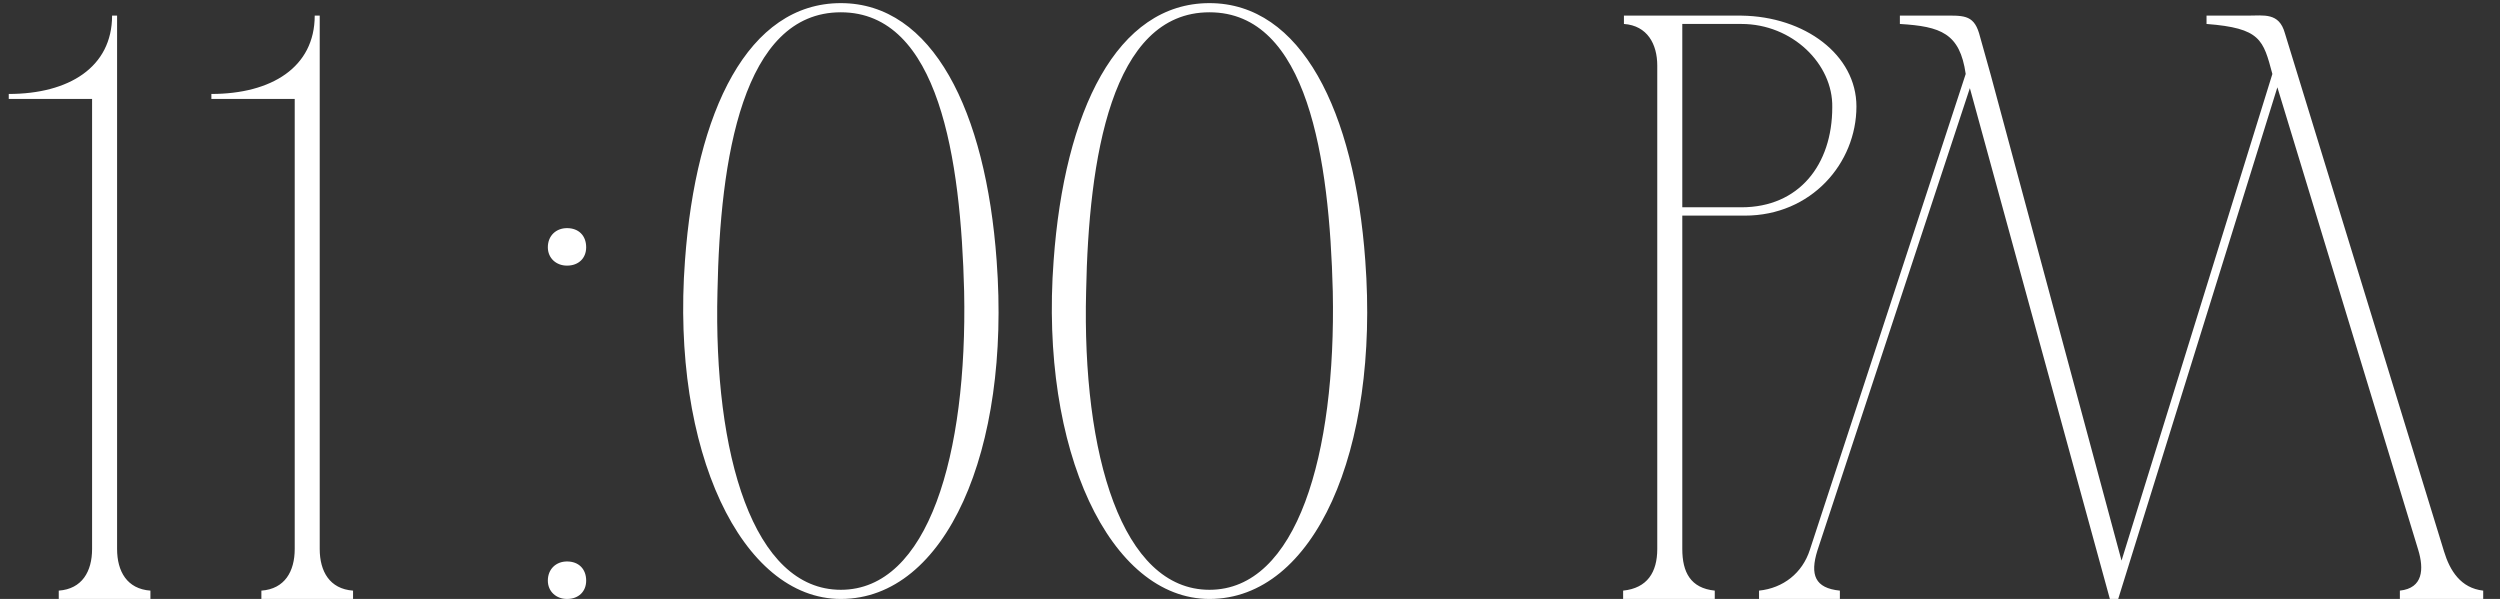 <?xml version="1.0" encoding="UTF-8"?> <svg xmlns="http://www.w3.org/2000/svg" width="96" height="23" viewBox="0 0 96 23" fill="none"><rect x="0" y="0" width="96" height="23" fill="#333333" stroke="none"/><path d="M4.496 23H3.536V3.8H0.336V3.608C2.64 3.608 4.304 2.584 4.304 0.6H4.496V23ZM2.256 23V22.68C3.152 22.616 3.536 21.944 3.536 21.08L3.856 23H2.256ZM5.776 22.68V23H4.176L4.496 21.08C4.496 21.944 4.88 22.616 5.776 22.68ZM12.277 23H11.317V3.8H8.117V3.608C10.421 3.608 12.085 2.584 12.085 0.6H12.277V23ZM10.037 23V22.68C10.933 22.616 11.317 21.944 11.317 21.08L11.637 23H10.037ZM13.557 22.68V23H11.957L12.277 21.08C12.277 21.944 12.661 22.616 13.557 22.68ZM21.037 22.296C21.037 21.848 21.357 21.56 21.773 21.56C22.221 21.56 22.509 21.848 22.509 22.296C22.509 22.712 22.221 23 21.773 23C21.357 23 21.037 22.712 21.037 22.296ZM21.037 9.496C21.037 9.048 21.357 8.76 21.773 8.76C22.221 8.76 22.509 9.048 22.509 9.496C22.509 9.912 22.221 10.2 21.773 10.2C21.357 10.2 21.037 9.912 21.037 9.496ZM32.287 0.12C35.807 0.12 37.855 4.248 38.271 10.008C38.815 17.304 36.319 23 32.287 23C28.479 23 25.759 17.304 26.303 10.008C26.719 4.248 28.735 0.12 32.287 0.12ZM32.287 22.648C35.647 22.648 37.151 17.464 37.023 11.192C36.895 6.104 36.063 0.472 32.287 0.472C28.511 0.472 27.647 6.104 27.551 11.192C27.391 17.464 28.927 22.648 32.287 22.648ZM46.443 0.12C49.963 0.12 52.011 4.248 52.427 10.008C52.971 17.304 50.475 23 46.443 23C42.635 23 39.915 17.304 40.459 10.008C40.875 4.248 42.891 0.12 46.443 0.12ZM46.443 22.648C49.803 22.648 51.307 17.464 51.179 11.192C51.051 6.104 50.219 0.472 46.443 0.472C42.667 0.472 41.803 6.104 41.707 11.192C41.547 17.464 43.083 22.648 46.443 22.648ZM62.359 0.92V0.6H66.871C69.303 0.632 71.287 2.104 71.287 4.088C71.287 6.264 69.559 8.28 66.999 8.28H64.6V21.08C64.6 21.976 64.919 22.584 65.847 22.68V23H62.328V22.68C63.255 22.584 63.639 21.976 63.639 21.08V2.488V2.52C63.639 1.688 63.255 0.984 62.359 0.92ZM66.871 0.92H64.6V7.96H66.871C69.079 7.96 70.359 6.328 70.359 4.12C70.391 2.456 68.823 0.92 66.871 0.92ZM81.339 23H81.019L75.643 3.384L69.787 21.144C69.499 22.072 69.691 22.584 70.651 22.68V23H67.547V22.68C68.475 22.584 69.211 22.008 69.499 21.112L75.483 2.84C75.259 1.272 74.523 1.016 72.955 0.92V0.6C73.531 0.6 74.075 0.6 74.523 0.6C75.355 0.6 75.771 0.536 75.995 1.272L76.443 2.872L81.467 21.528L87.259 2.84C86.907 1.528 86.811 1.08 84.731 0.92V0.6C85.275 0.6 85.851 0.6 86.299 0.6C86.939 0.6 87.515 0.472 87.739 1.272L93.851 21.176C94.075 21.912 94.491 22.584 95.355 22.68V23H92.155V22.68C93.051 22.584 93.083 21.848 92.859 21.112L87.451 3.352L81.339 23Z" fill="white"></path></svg> 